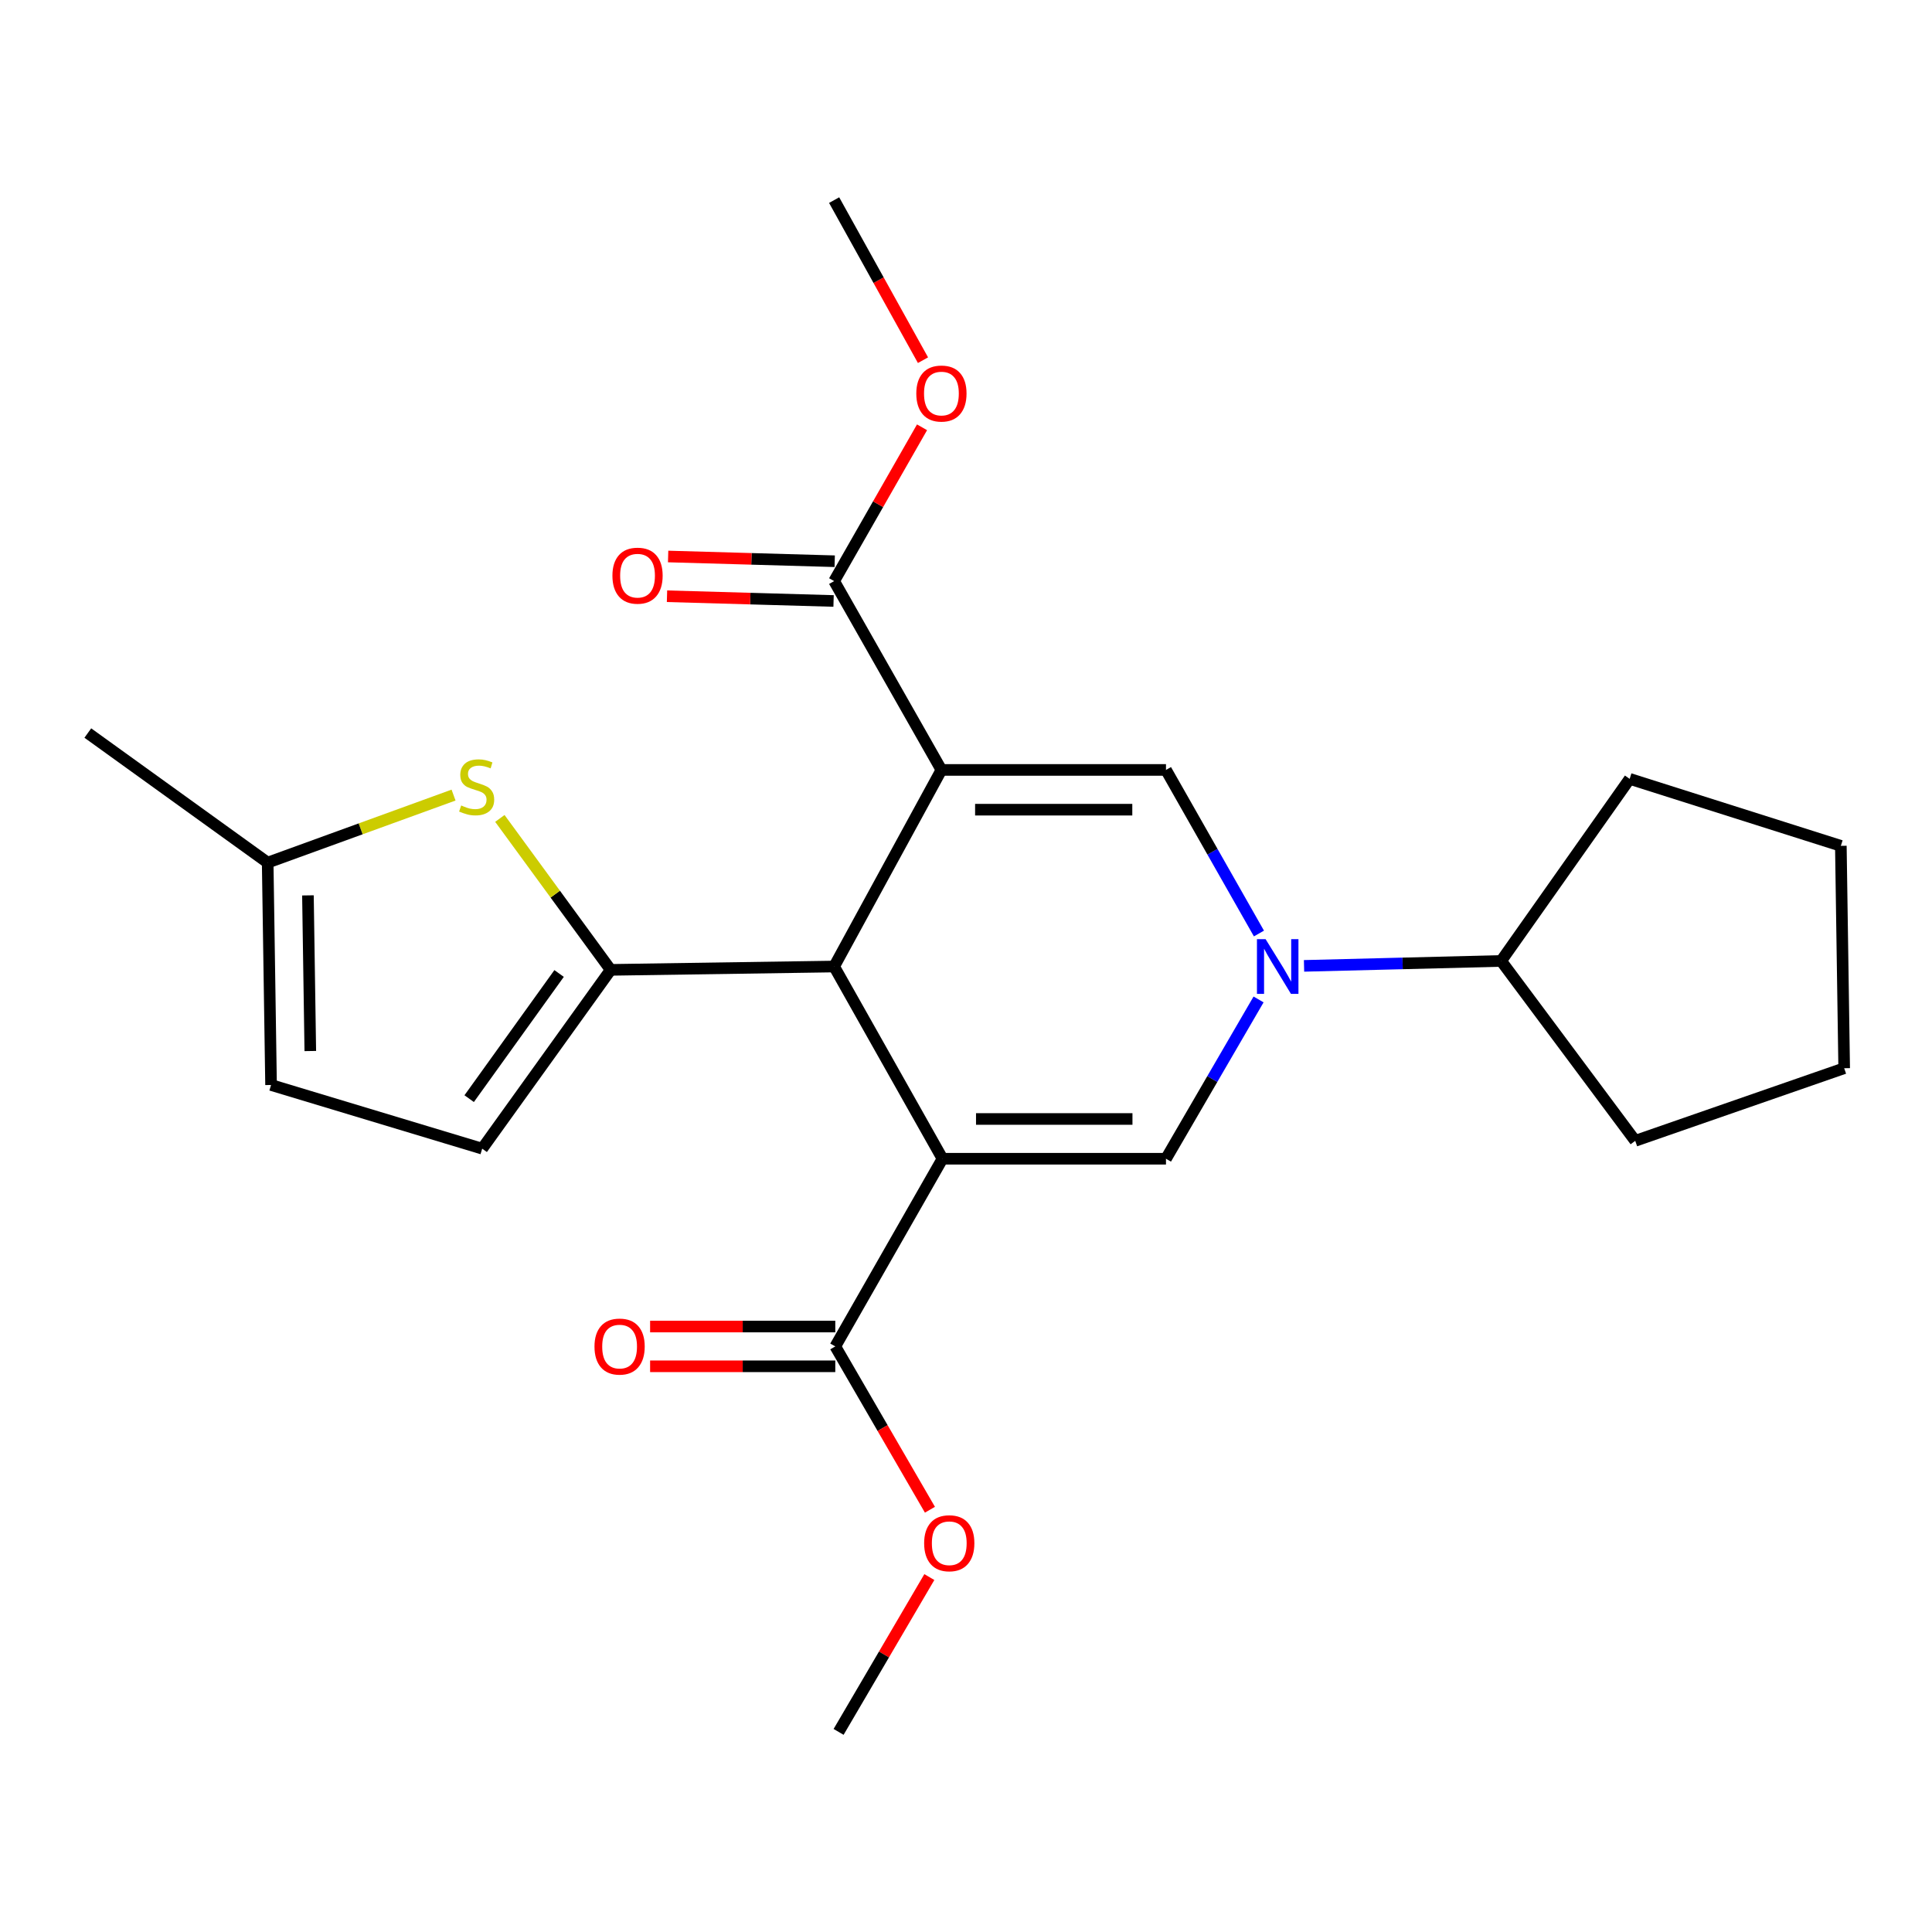 <?xml version='1.0' encoding='iso-8859-1'?>
<svg version='1.1' baseProfile='full'
              xmlns='http://www.w3.org/2000/svg'
                      xmlns:rdkit='http://www.rdkit.org/xml'
                      xmlns:xlink='http://www.w3.org/1999/xlink'
                  xml:space='preserve'
width='1000px' height='1000px' viewBox='0 0 1000 1000'>
<!-- END OF HEADER -->
<rect style='opacity:1.0;fill:#FFFFFF;stroke:none' width='1000' height='1000' x='0' y='0'> </rect>
<path class='bond-1' d='M 487.276,398.514 L 431.748,500.274' style='fill:none;fill-rule:evenodd;stroke:#000000;stroke-width:6px;stroke-linecap:butt;stroke-linejoin:miter;stroke-opacity:1' />
<path class='bond-3' d='M 487.276,398.514 L 603.51,398.514' style='fill:none;fill-rule:evenodd;stroke:#000000;stroke-width:6px;stroke-linecap:butt;stroke-linejoin:miter;stroke-opacity:1' />
<path class='bond-3' d='M 504.711,419.092 L 586.075,419.092' style='fill:none;fill-rule:evenodd;stroke:#000000;stroke-width:6px;stroke-linecap:butt;stroke-linejoin:miter;stroke-opacity:1' />
<path class='bond-8' d='M 487.276,398.514 L 431.748,300.777' style='fill:none;fill-rule:evenodd;stroke:#000000;stroke-width:6px;stroke-linecap:butt;stroke-linejoin:miter;stroke-opacity:1' />
<path class='bond-0' d='M 487.836,599.76 L 431.748,500.274' style='fill:none;fill-rule:evenodd;stroke:#000000;stroke-width:6px;stroke-linecap:butt;stroke-linejoin:miter;stroke-opacity:1' />
<path class='bond-7' d='M 487.836,599.76 L 432.342,696.902' style='fill:none;fill-rule:evenodd;stroke:#000000;stroke-width:6px;stroke-linecap:butt;stroke-linejoin:miter;stroke-opacity:1' />
<path class='bond-24' d='M 487.836,599.76 L 603.51,599.76' style='fill:none;fill-rule:evenodd;stroke:#000000;stroke-width:6px;stroke-linecap:butt;stroke-linejoin:miter;stroke-opacity:1' />
<path class='bond-24' d='M 505.187,579.182 L 586.159,579.182' style='fill:none;fill-rule:evenodd;stroke:#000000;stroke-width:6px;stroke-linecap:butt;stroke-linejoin:miter;stroke-opacity:1' />
<path class='bond-5' d='M 431.748,500.274 L 316.074,502.001' style='fill:none;fill-rule:evenodd;stroke:#000000;stroke-width:6px;stroke-linecap:butt;stroke-linejoin:miter;stroke-opacity:1' />
<path class='bond-2' d='M 651.627,483.188 L 627.568,440.851' style='fill:none;fill-rule:evenodd;stroke:#0000FF;stroke-width:6px;stroke-linecap:butt;stroke-linejoin:miter;stroke-opacity:1' />
<path class='bond-2' d='M 627.568,440.851 L 603.51,398.514' style='fill:none;fill-rule:evenodd;stroke:#000000;stroke-width:6px;stroke-linecap:butt;stroke-linejoin:miter;stroke-opacity:1' />
<path class='bond-4' d='M 651.433,517.311 L 627.472,558.536' style='fill:none;fill-rule:evenodd;stroke:#0000FF;stroke-width:6px;stroke-linecap:butt;stroke-linejoin:miter;stroke-opacity:1' />
<path class='bond-4' d='M 627.472,558.536 L 603.51,599.76' style='fill:none;fill-rule:evenodd;stroke:#000000;stroke-width:6px;stroke-linecap:butt;stroke-linejoin:miter;stroke-opacity:1' />
<path class='bond-12' d='M 674.968,499.933 L 725.983,498.658' style='fill:none;fill-rule:evenodd;stroke:#0000FF;stroke-width:6px;stroke-linecap:butt;stroke-linejoin:miter;stroke-opacity:1' />
<path class='bond-12' d='M 725.983,498.658 L 776.998,497.382' style='fill:none;fill-rule:evenodd;stroke:#000000;stroke-width:6px;stroke-linecap:butt;stroke-linejoin:miter;stroke-opacity:1' />
<path class='bond-6' d='M 316.074,502.001 L 287.402,462.809' style='fill:none;fill-rule:evenodd;stroke:#000000;stroke-width:6px;stroke-linecap:butt;stroke-linejoin:miter;stroke-opacity:1' />
<path class='bond-6' d='M 287.402,462.809 L 258.729,423.617' style='fill:none;fill-rule:evenodd;stroke:#CCCC00;stroke-width:6px;stroke-linecap:butt;stroke-linejoin:miter;stroke-opacity:1' />
<path class='bond-9' d='M 316.074,502.001 L 249.582,594.547' style='fill:none;fill-rule:evenodd;stroke:#000000;stroke-width:6px;stroke-linecap:butt;stroke-linejoin:miter;stroke-opacity:1' />
<path class='bond-9' d='M 289.388,503.875 L 242.844,568.658' style='fill:none;fill-rule:evenodd;stroke:#000000;stroke-width:6px;stroke-linecap:butt;stroke-linejoin:miter;stroke-opacity:1' />
<path class='bond-10' d='M 234.756,411.536 L 186.653,429.016' style='fill:none;fill-rule:evenodd;stroke:#CCCC00;stroke-width:6px;stroke-linecap:butt;stroke-linejoin:miter;stroke-opacity:1' />
<path class='bond-10' d='M 186.653,429.016 L 138.55,446.496' style='fill:none;fill-rule:evenodd;stroke:#000000;stroke-width:6px;stroke-linecap:butt;stroke-linejoin:miter;stroke-opacity:1' />
<path class='bond-14' d='M 432.342,686.613 L 384.419,686.613' style='fill:none;fill-rule:evenodd;stroke:#000000;stroke-width:6px;stroke-linecap:butt;stroke-linejoin:miter;stroke-opacity:1' />
<path class='bond-14' d='M 384.419,686.613 L 336.495,686.613' style='fill:none;fill-rule:evenodd;stroke:#FF0000;stroke-width:6px;stroke-linecap:butt;stroke-linejoin:miter;stroke-opacity:1' />
<path class='bond-14' d='M 432.342,707.192 L 384.419,707.192' style='fill:none;fill-rule:evenodd;stroke:#000000;stroke-width:6px;stroke-linecap:butt;stroke-linejoin:miter;stroke-opacity:1' />
<path class='bond-14' d='M 384.419,707.192 L 336.495,707.192' style='fill:none;fill-rule:evenodd;stroke:#FF0000;stroke-width:6px;stroke-linecap:butt;stroke-linejoin:miter;stroke-opacity:1' />
<path class='bond-16' d='M 432.342,696.902 L 456.837,739.169' style='fill:none;fill-rule:evenodd;stroke:#000000;stroke-width:6px;stroke-linecap:butt;stroke-linejoin:miter;stroke-opacity:1' />
<path class='bond-16' d='M 456.837,739.169 L 481.331,781.436' style='fill:none;fill-rule:evenodd;stroke:#FF0000;stroke-width:6px;stroke-linecap:butt;stroke-linejoin:miter;stroke-opacity:1' />
<path class='bond-13' d='M 432.04,290.492 L 388.932,289.267' style='fill:none;fill-rule:evenodd;stroke:#000000;stroke-width:6px;stroke-linecap:butt;stroke-linejoin:miter;stroke-opacity:1' />
<path class='bond-13' d='M 388.932,289.267 L 345.824,288.041' style='fill:none;fill-rule:evenodd;stroke:#FF0000;stroke-width:6px;stroke-linecap:butt;stroke-linejoin:miter;stroke-opacity:1' />
<path class='bond-13' d='M 431.456,311.062 L 388.348,309.837' style='fill:none;fill-rule:evenodd;stroke:#000000;stroke-width:6px;stroke-linecap:butt;stroke-linejoin:miter;stroke-opacity:1' />
<path class='bond-13' d='M 388.348,309.837 L 345.24,308.611' style='fill:none;fill-rule:evenodd;stroke:#FF0000;stroke-width:6px;stroke-linecap:butt;stroke-linejoin:miter;stroke-opacity:1' />
<path class='bond-15' d='M 431.748,300.777 L 454.495,260.973' style='fill:none;fill-rule:evenodd;stroke:#000000;stroke-width:6px;stroke-linecap:butt;stroke-linejoin:miter;stroke-opacity:1' />
<path class='bond-15' d='M 454.495,260.973 L 477.242,221.17' style='fill:none;fill-rule:evenodd;stroke:#FF0000;stroke-width:6px;stroke-linecap:butt;stroke-linejoin:miter;stroke-opacity:1' />
<path class='bond-11' d='M 249.582,594.547 L 140.299,561.587' style='fill:none;fill-rule:evenodd;stroke:#000000;stroke-width:6px;stroke-linecap:butt;stroke-linejoin:miter;stroke-opacity:1' />
<path class='bond-17' d='M 138.55,446.496 L 45.455,379.421' style='fill:none;fill-rule:evenodd;stroke:#000000;stroke-width:6px;stroke-linecap:butt;stroke-linejoin:miter;stroke-opacity:1' />
<path class='bond-25' d='M 138.55,446.496 L 140.299,561.587' style='fill:none;fill-rule:evenodd;stroke:#000000;stroke-width:6px;stroke-linecap:butt;stroke-linejoin:miter;stroke-opacity:1' />
<path class='bond-25' d='M 159.388,463.447 L 160.612,544.011' style='fill:none;fill-rule:evenodd;stroke:#000000;stroke-width:6px;stroke-linecap:butt;stroke-linejoin:miter;stroke-opacity:1' />
<path class='bond-18' d='M 776.998,497.382 L 843.513,403.144' style='fill:none;fill-rule:evenodd;stroke:#000000;stroke-width:6px;stroke-linecap:butt;stroke-linejoin:miter;stroke-opacity:1' />
<path class='bond-19' d='M 776.998,497.382 L 846.394,590.488' style='fill:none;fill-rule:evenodd;stroke:#000000;stroke-width:6px;stroke-linecap:butt;stroke-linejoin:miter;stroke-opacity:1' />
<path class='bond-21' d='M 477.739,186.432 L 454.743,145.005' style='fill:none;fill-rule:evenodd;stroke:#FF0000;stroke-width:6px;stroke-linecap:butt;stroke-linejoin:miter;stroke-opacity:1' />
<path class='bond-21' d='M 454.743,145.005 L 431.748,103.577' style='fill:none;fill-rule:evenodd;stroke:#000000;stroke-width:6px;stroke-linecap:butt;stroke-linejoin:miter;stroke-opacity:1' />
<path class='bond-20' d='M 481.024,816.289 L 457.54,856.356' style='fill:none;fill-rule:evenodd;stroke:#FF0000;stroke-width:6px;stroke-linecap:butt;stroke-linejoin:miter;stroke-opacity:1' />
<path class='bond-20' d='M 457.54,856.356 L 434.057,896.423' style='fill:none;fill-rule:evenodd;stroke:#000000;stroke-width:6px;stroke-linecap:butt;stroke-linejoin:miter;stroke-opacity:1' />
<path class='bond-23' d='M 843.513,403.144 L 952.819,437.807' style='fill:none;fill-rule:evenodd;stroke:#000000;stroke-width:6px;stroke-linecap:butt;stroke-linejoin:miter;stroke-opacity:1' />
<path class='bond-22' d='M 846.394,590.488 L 954.545,552.91' style='fill:none;fill-rule:evenodd;stroke:#000000;stroke-width:6px;stroke-linecap:butt;stroke-linejoin:miter;stroke-opacity:1' />
<path class='bond-26' d='M 954.545,552.91 L 952.819,437.807' style='fill:none;fill-rule:evenodd;stroke:#000000;stroke-width:6px;stroke-linecap:butt;stroke-linejoin:miter;stroke-opacity:1' />
<path  class='atom-3' d='M 655.076 486.114
L 664.356 501.114
Q 665.276 502.594, 666.756 505.274
Q 668.236 507.954, 668.316 508.114
L 668.316 486.114
L 672.076 486.114
L 672.076 514.434
L 668.196 514.434
L 658.236 498.034
Q 657.076 496.114, 655.836 493.914
Q 654.636 491.714, 654.276 491.034
L 654.276 514.434
L 650.596 514.434
L 650.596 486.114
L 655.076 486.114
' fill='#0000FF'/>
<path  class='atom-7' d='M 238.713 416.911
Q 239.033 417.031, 240.353 417.591
Q 241.673 418.151, 243.113 418.511
Q 244.593 418.831, 246.033 418.831
Q 248.713 418.831, 250.273 417.551
Q 251.833 416.231, 251.833 413.951
Q 251.833 412.391, 251.033 411.431
Q 250.273 410.471, 249.073 409.951
Q 247.873 409.431, 245.873 408.831
Q 243.353 408.071, 241.833 407.351
Q 240.353 406.631, 239.273 405.111
Q 238.233 403.591, 238.233 401.031
Q 238.233 397.471, 240.633 395.271
Q 243.073 393.071, 247.873 393.071
Q 251.153 393.071, 254.873 394.631
L 253.953 397.711
Q 250.553 396.311, 247.993 396.311
Q 245.233 396.311, 243.713 397.471
Q 242.193 398.591, 242.233 400.551
Q 242.233 402.071, 242.993 402.991
Q 243.793 403.911, 244.913 404.431
Q 246.073 404.951, 247.993 405.551
Q 250.553 406.351, 252.073 407.151
Q 253.593 407.951, 254.673 409.591
Q 255.793 411.191, 255.793 413.951
Q 255.793 417.871, 253.153 419.991
Q 250.553 422.071, 246.193 422.071
Q 243.673 422.071, 241.753 421.511
Q 239.873 420.991, 237.633 420.071
L 238.713 416.911
' fill='#CCCC00'/>
<path  class='atom-14' d='M 316.987 297.965
Q 316.987 291.165, 320.347 287.365
Q 323.707 283.565, 329.987 283.565
Q 336.267 283.565, 339.627 287.365
Q 342.987 291.165, 342.987 297.965
Q 342.987 304.845, 339.587 308.765
Q 336.187 312.645, 329.987 312.645
Q 323.747 312.645, 320.347 308.765
Q 316.987 304.885, 316.987 297.965
M 329.987 309.445
Q 334.307 309.445, 336.627 306.565
Q 338.987 303.645, 338.987 297.965
Q 338.987 292.405, 336.627 289.605
Q 334.307 286.765, 329.987 286.765
Q 325.667 286.765, 323.307 289.565
Q 320.987 292.365, 320.987 297.965
Q 320.987 303.685, 323.307 306.565
Q 325.667 309.445, 329.987 309.445
' fill='#FF0000'/>
<path  class='atom-15' d='M 307.704 696.982
Q 307.704 690.182, 311.064 686.382
Q 314.424 682.582, 320.704 682.582
Q 326.984 682.582, 330.344 686.382
Q 333.704 690.182, 333.704 696.982
Q 333.704 703.862, 330.304 707.782
Q 326.904 711.662, 320.704 711.662
Q 314.464 711.662, 311.064 707.782
Q 307.704 703.902, 307.704 696.982
M 320.704 708.462
Q 325.024 708.462, 327.344 705.582
Q 329.704 702.662, 329.704 696.982
Q 329.704 691.422, 327.344 688.622
Q 325.024 685.782, 320.704 685.782
Q 316.384 685.782, 314.024 688.582
Q 311.704 691.382, 311.704 696.982
Q 311.704 702.702, 314.024 705.582
Q 316.384 708.462, 320.704 708.462
' fill='#FF0000'/>
<path  class='atom-16' d='M 474.276 203.692
Q 474.276 196.892, 477.636 193.092
Q 480.996 189.292, 487.276 189.292
Q 493.556 189.292, 496.916 193.092
Q 500.276 196.892, 500.276 203.692
Q 500.276 210.572, 496.876 214.492
Q 493.476 218.372, 487.276 218.372
Q 481.036 218.372, 477.636 214.492
Q 474.276 210.612, 474.276 203.692
M 487.276 215.172
Q 491.596 215.172, 493.916 212.292
Q 496.276 209.372, 496.276 203.692
Q 496.276 198.132, 493.916 195.332
Q 491.596 192.492, 487.276 192.492
Q 482.956 192.492, 480.596 195.292
Q 478.276 198.092, 478.276 203.692
Q 478.276 209.412, 480.596 212.292
Q 482.956 215.172, 487.276 215.172
' fill='#FF0000'/>
<path  class='atom-17' d='M 478.334 798.777
Q 478.334 791.977, 481.694 788.177
Q 485.054 784.377, 491.334 784.377
Q 497.614 784.377, 500.974 788.177
Q 504.334 791.977, 504.334 798.777
Q 504.334 805.657, 500.934 809.577
Q 497.534 813.457, 491.334 813.457
Q 485.094 813.457, 481.694 809.577
Q 478.334 805.697, 478.334 798.777
M 491.334 810.257
Q 495.654 810.257, 497.974 807.377
Q 500.334 804.457, 500.334 798.777
Q 500.334 793.217, 497.974 790.417
Q 495.654 787.577, 491.334 787.577
Q 487.014 787.577, 484.654 790.377
Q 482.334 793.177, 482.334 798.777
Q 482.334 804.497, 484.654 807.377
Q 487.014 810.257, 491.334 810.257
' fill='#FF0000'/>
</svg>
